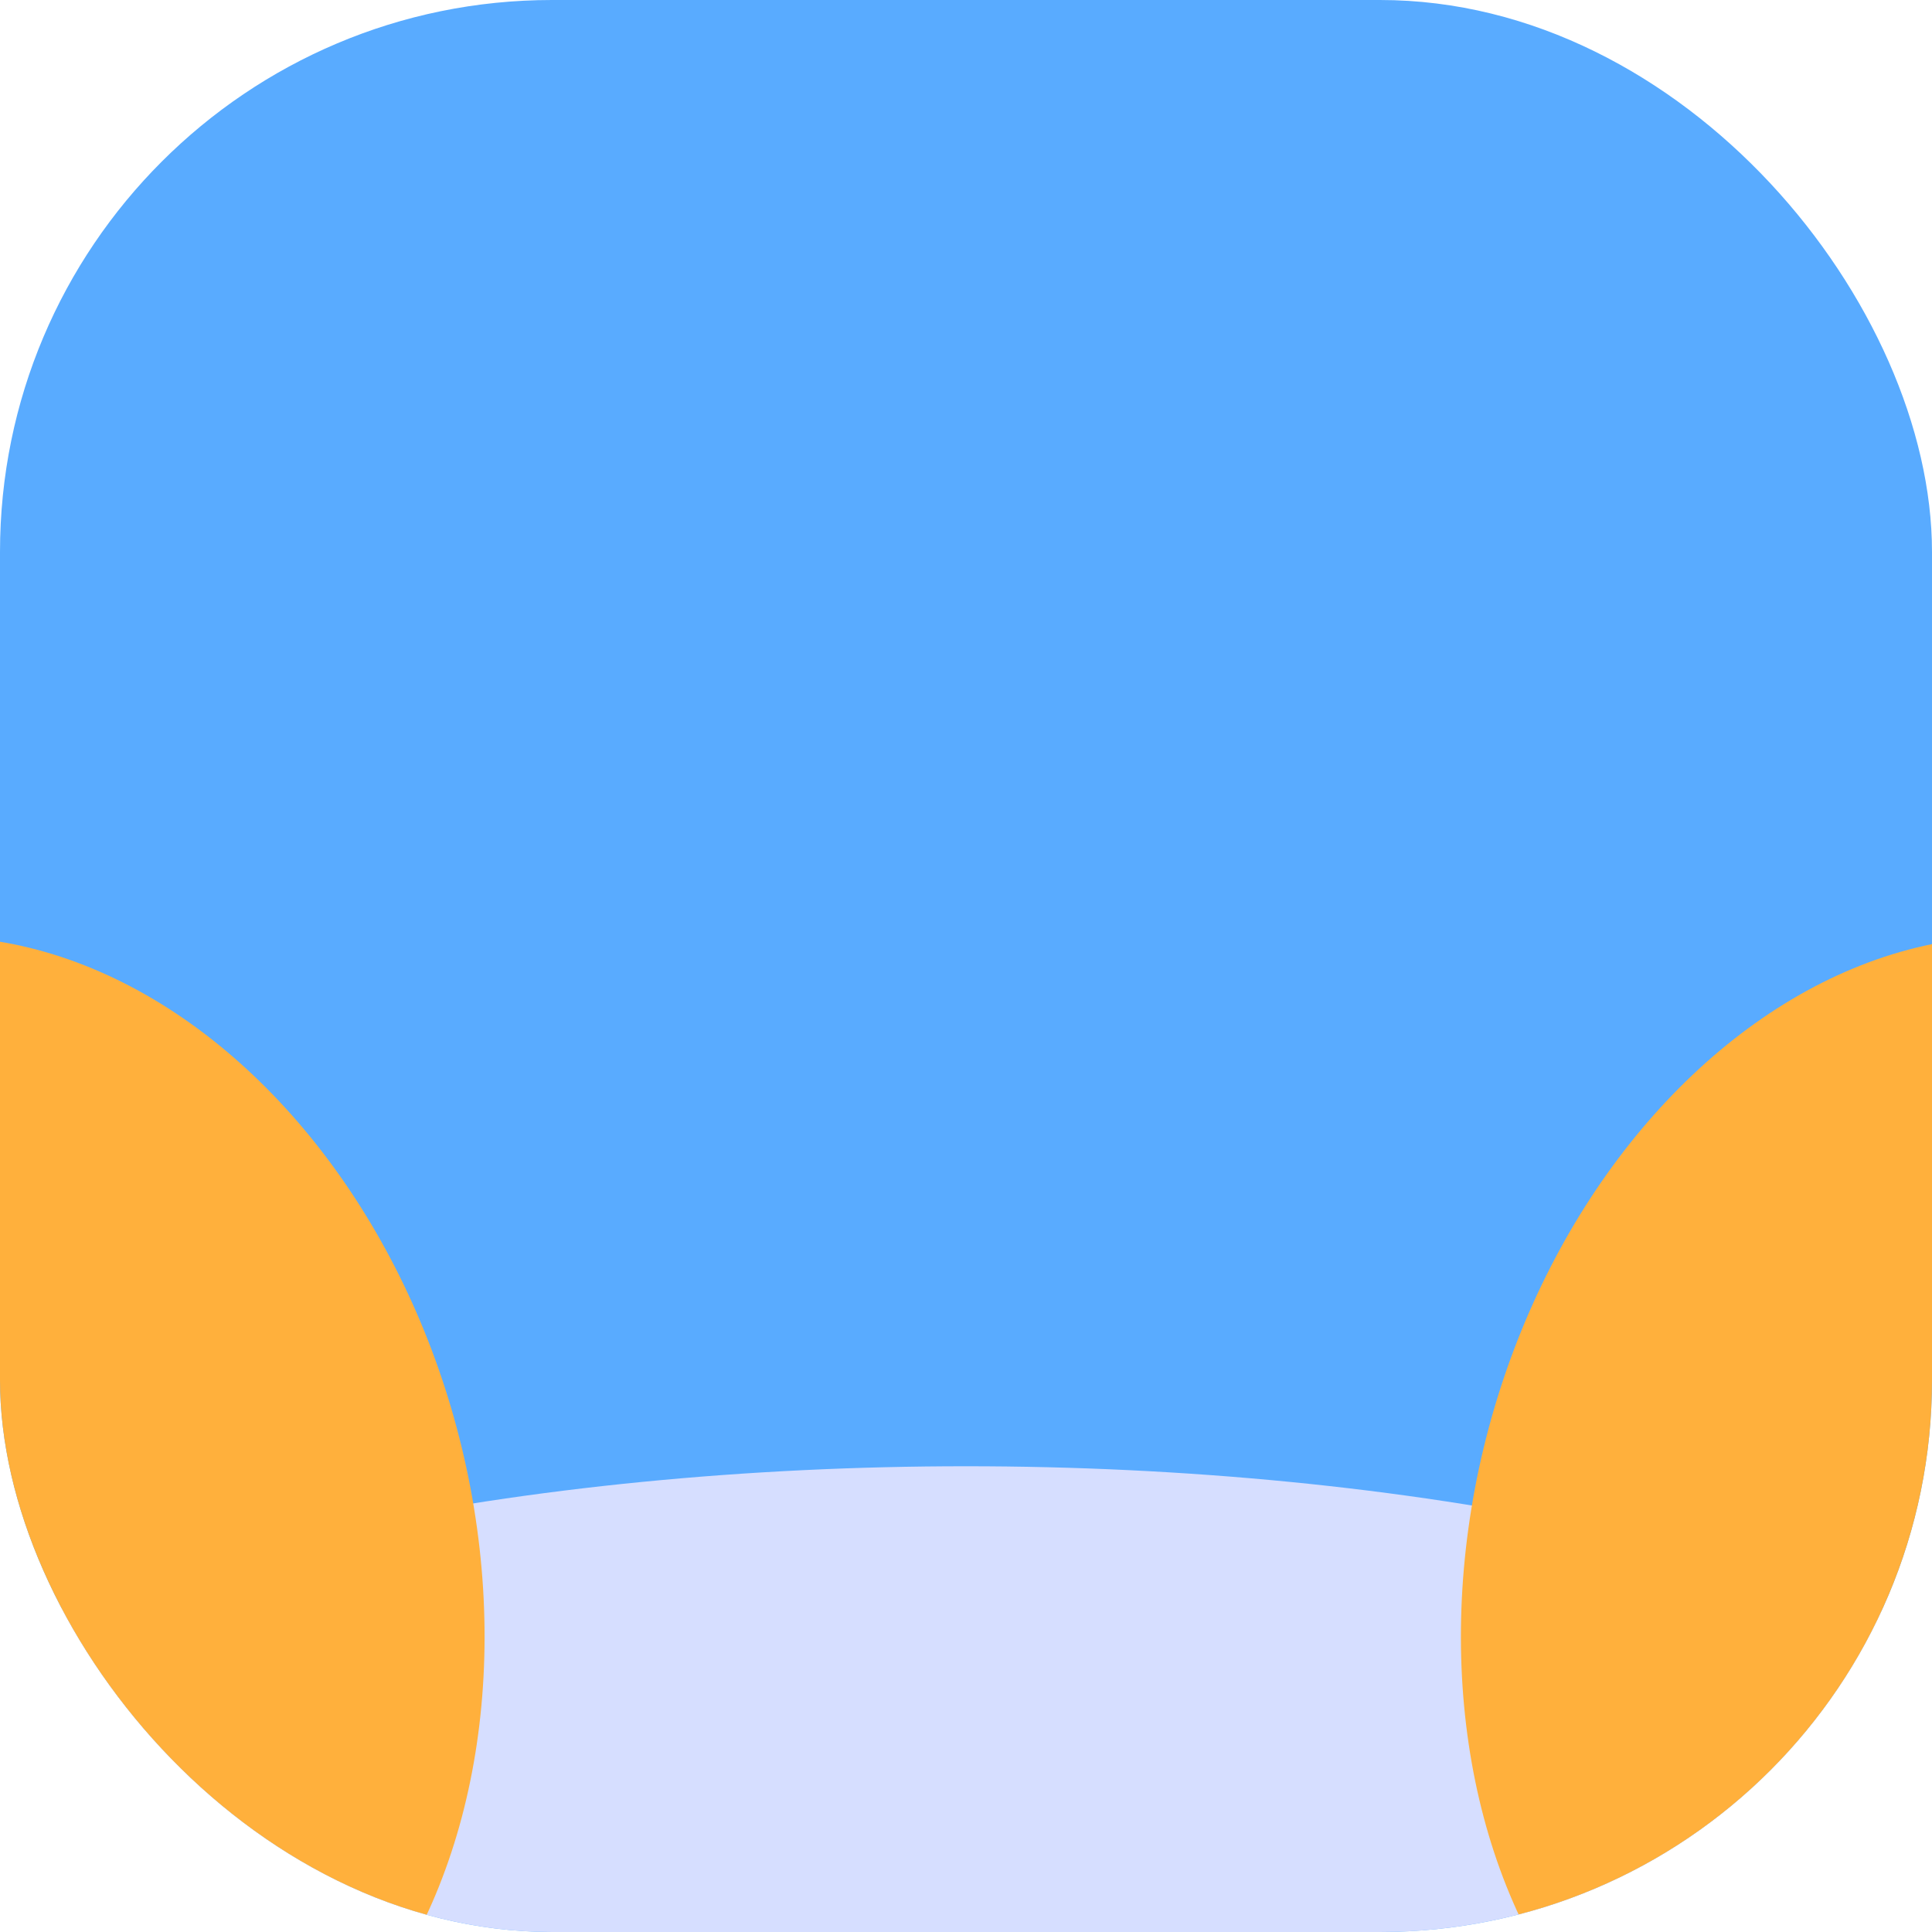 <svg width="112" height="112" viewBox="0 0 112 112" fill="none" xmlns="http://www.w3.org/2000/svg">
<g clip-path="url(#clip0_0_3)">
<rect width="112" height="112" rx="32" fill="#59ABFF"/>
<ellipse cx="56" cy="112" rx="73" ry="27" fill="#D6DEFF"/>
<ellipse cx="0.397" cy="89.761" rx="27" ry="36" transform="rotate(-15 0.397 89.761)" fill="#FFB03C"/>
<ellipse cx="27" cy="36" rx="27" ry="36" transform="matrix(-0.966 -0.259 -0.259 0.966 147.795 61.976)" fill="#FFB03C"/>
</g>
<defs>
<clipPath id="clip0_0_3">
<rect width="112" height="112" rx="32" fill="white"/>
</clipPath>
</defs>
</svg>
